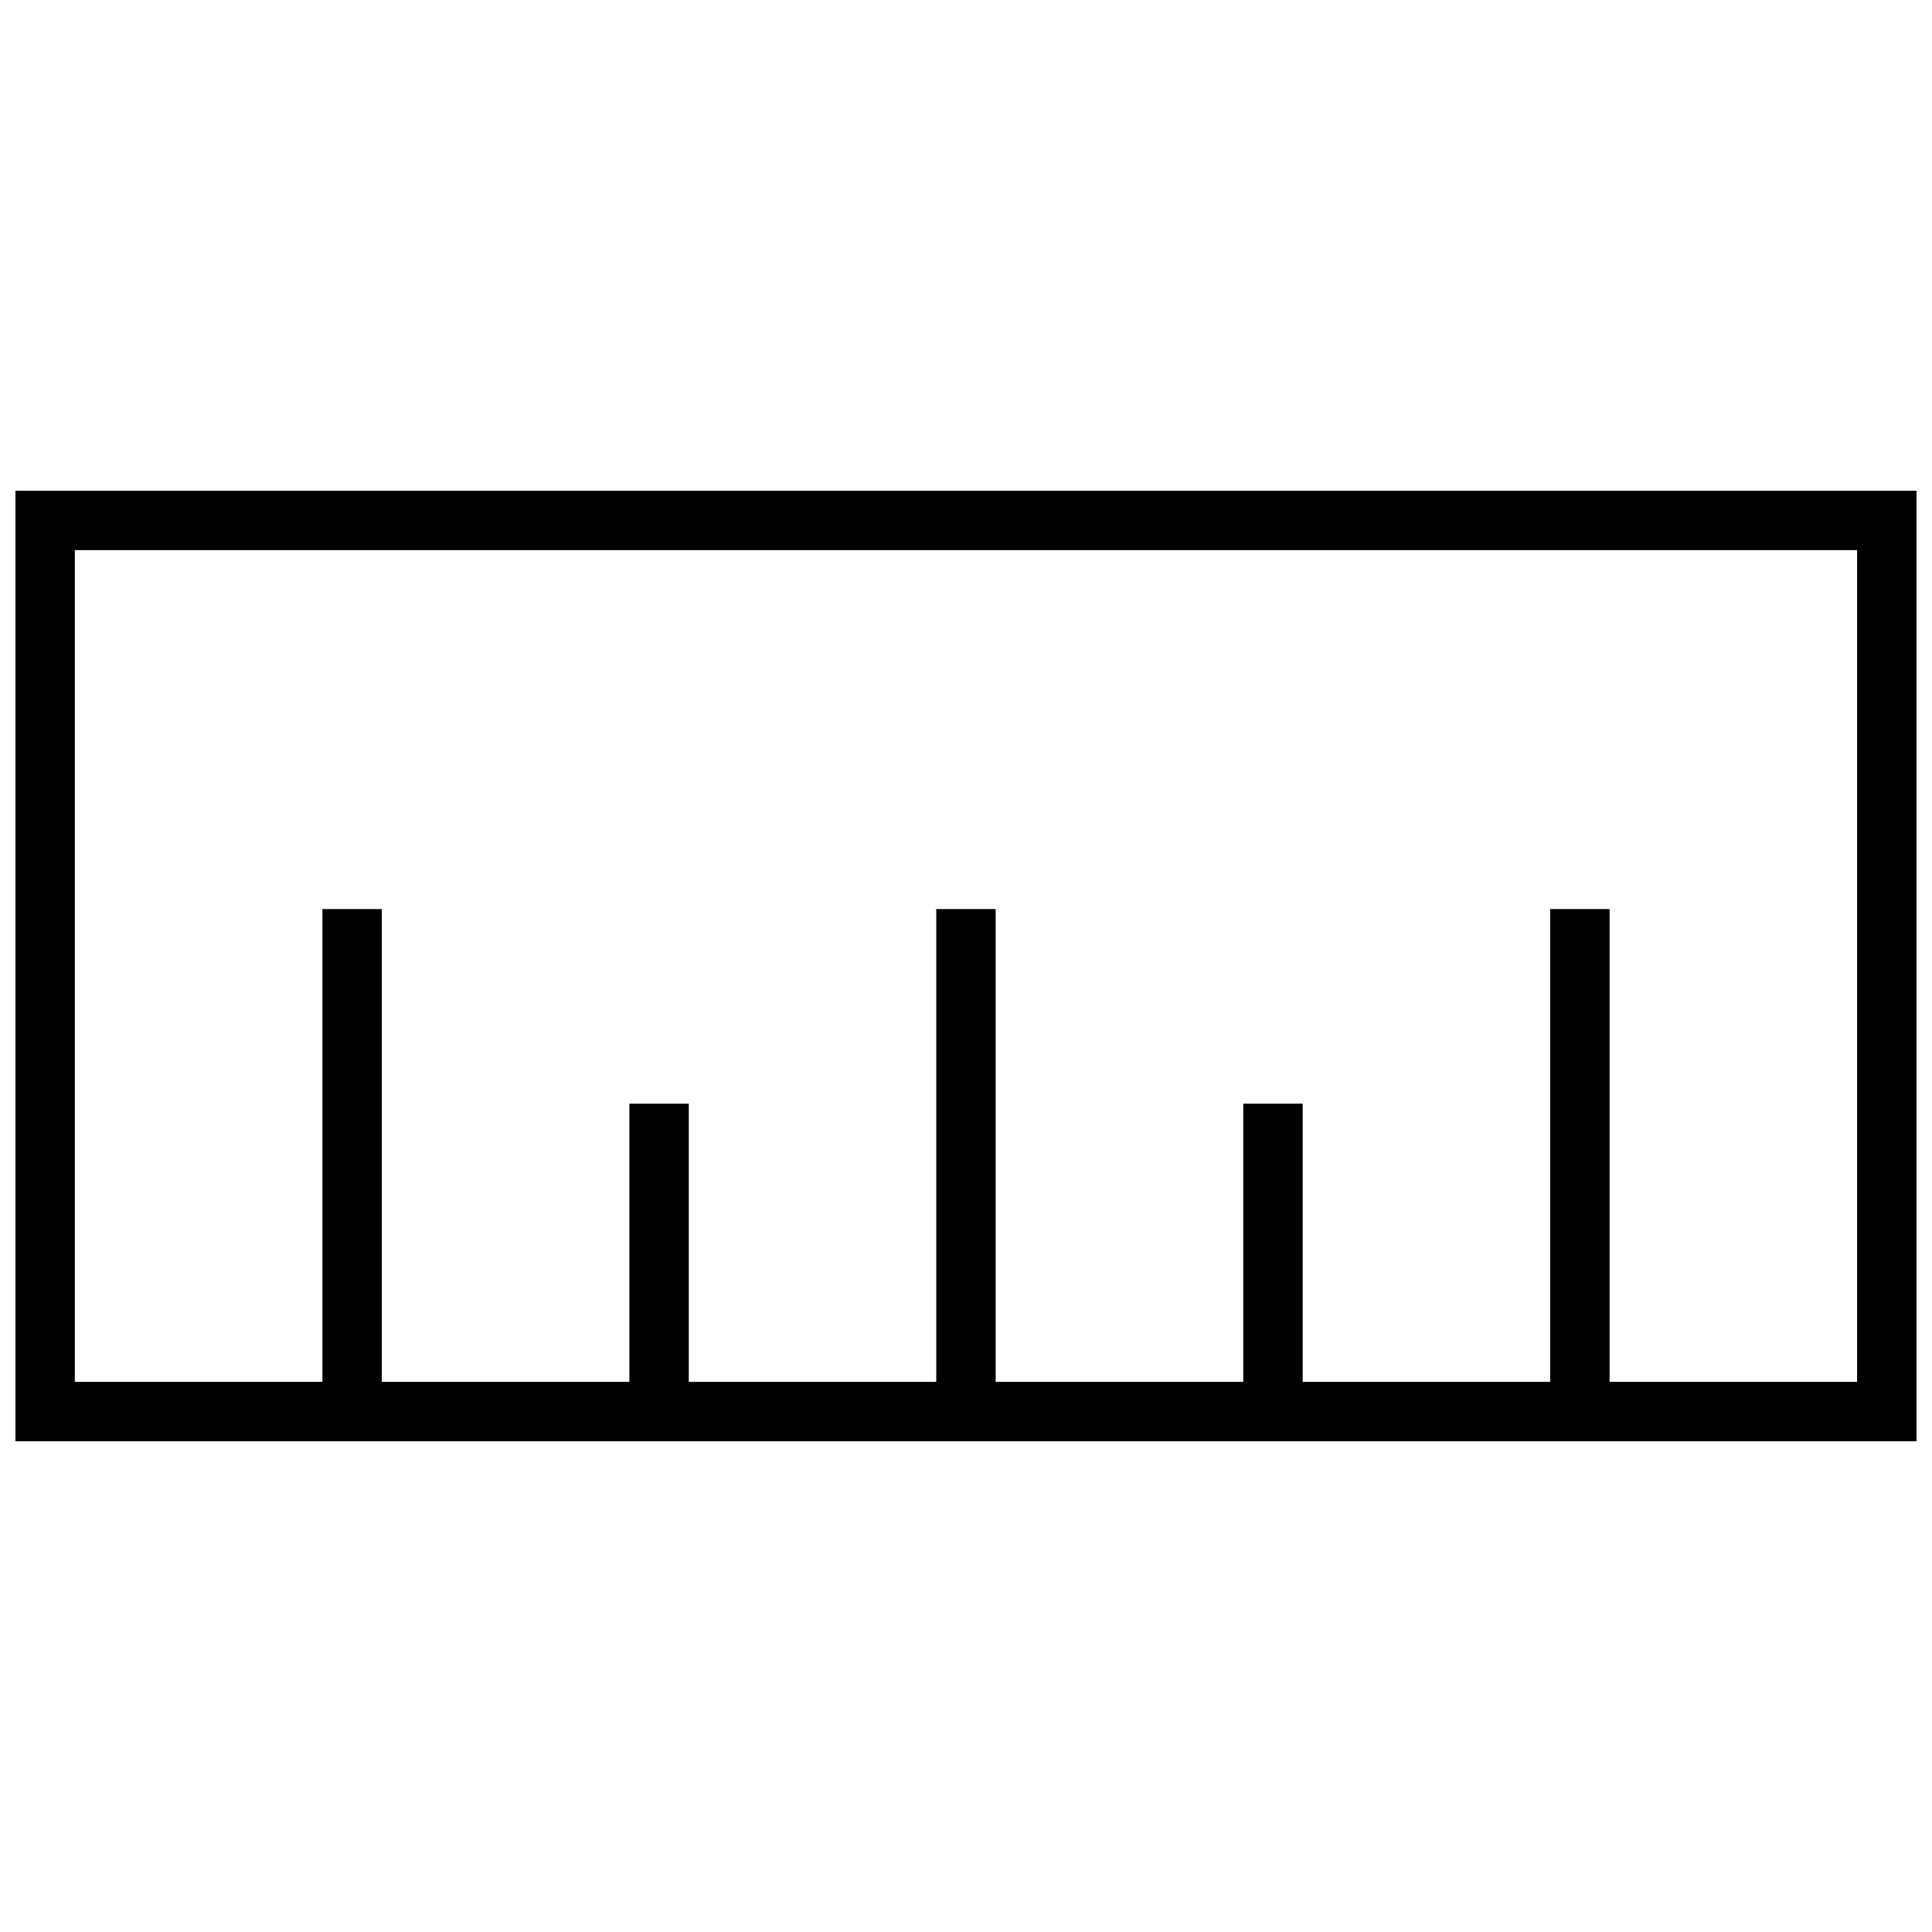 <?xml version="1.0" encoding="UTF-8"?>
<!-- Uploaded to: ICON Repo, www.iconrepo.com, Generator: ICON Repo Mixer Tools -->
<svg width="800px" height="800px" version="1.1" viewBox="144 144 512 512" xmlns="http://www.w3.org/2000/svg">
 <defs>
  <clipPath id="a">
   <path d="m148.09 274h503.81v252h-503.81z"/>
  </clipPath>
 </defs>
 <g clip-path="url(#a)">
  <path d="m651.9 525.95h-503.81v-251.9h503.81zm-488.07-15.742h472.32l0.004-220.42h-472.32z"/>
 </g>
 <path d="m229.44 384.91h15.742v133.16h-15.742z"/>
 <path d="m392.12 384.91h15.742v133.16h-15.742z"/>
 <path d="m310.79 436.49h15.742v81.586h-15.742z"/>
 <path d="m473.48 436.49h15.742v81.586h-15.742z"/>
 <path d="m554.82 384.91h15.742v133.16h-15.742z"/>
</svg>